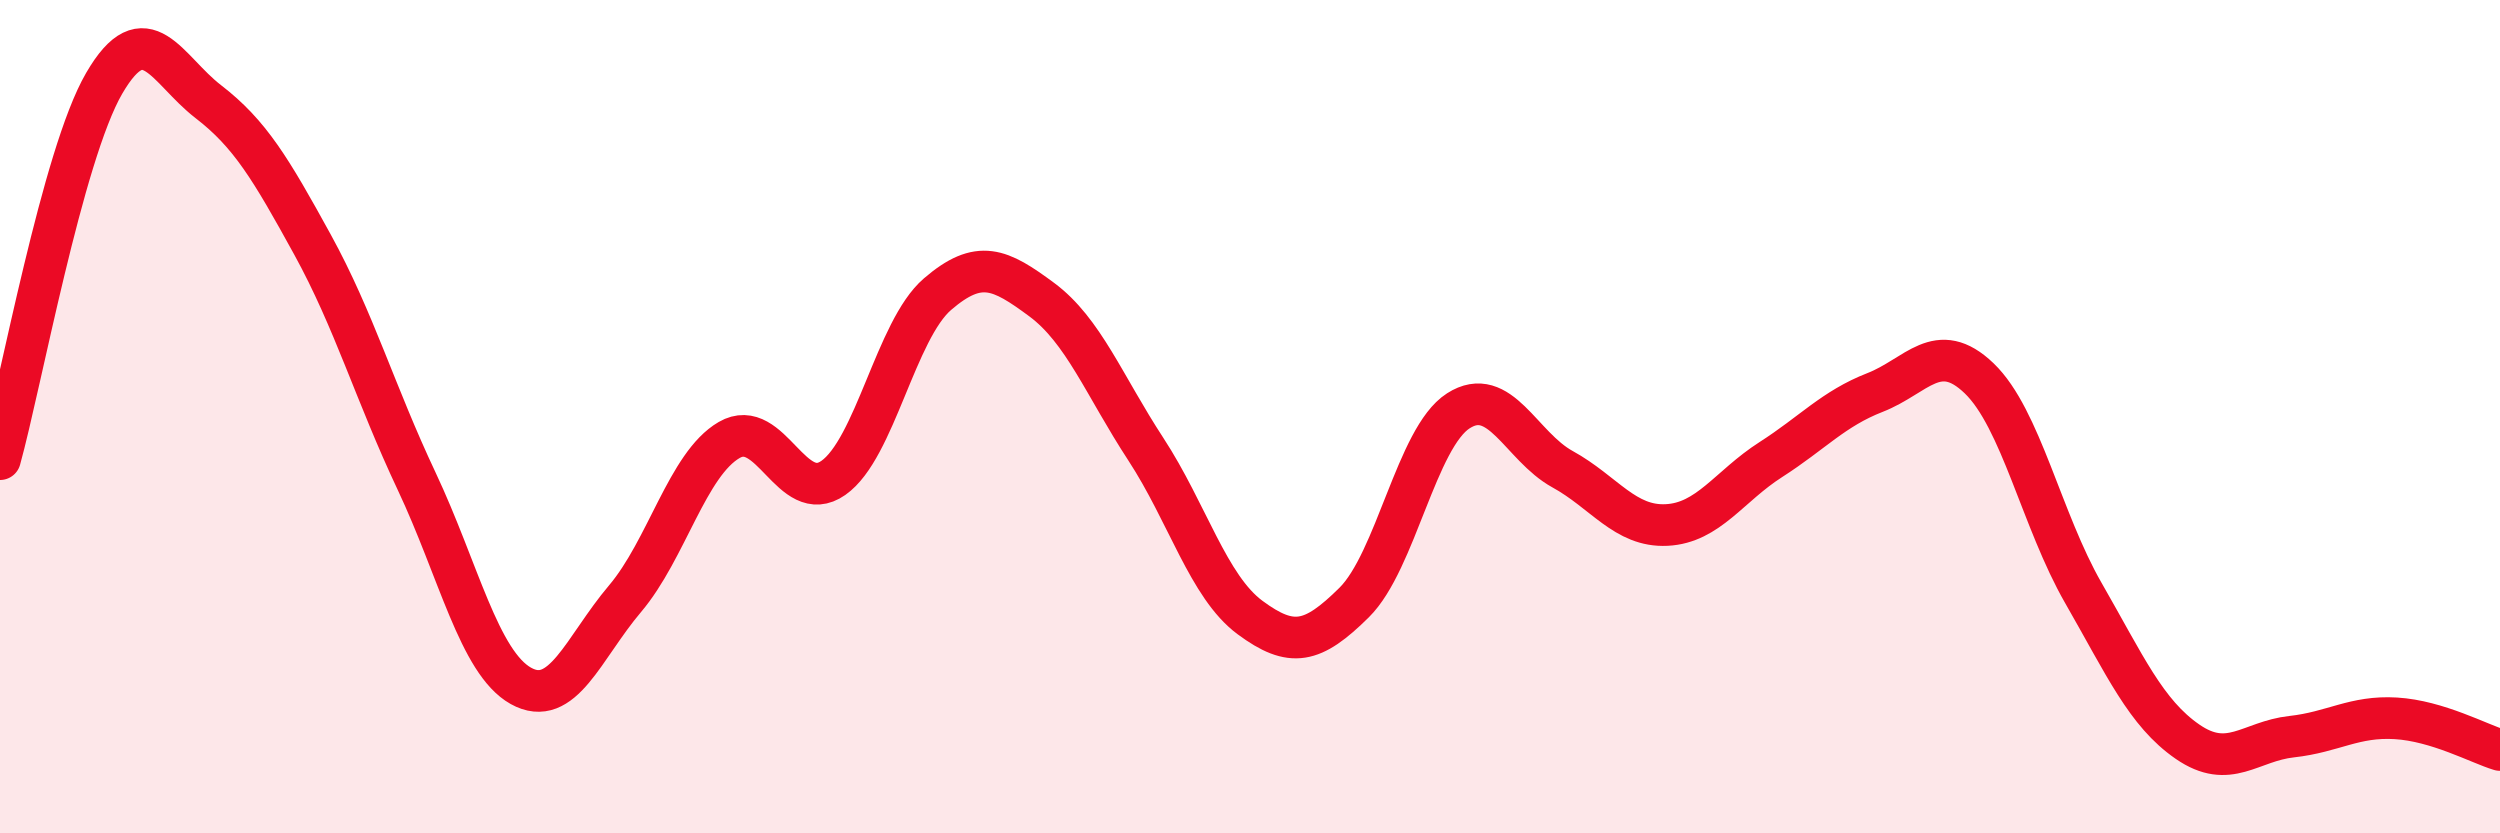 
    <svg width="60" height="20" viewBox="0 0 60 20" xmlns="http://www.w3.org/2000/svg">
      <path
        d="M 0,11.02 C 0.5,9.22 1.5,3.72 2.5,2 C 3.5,0.28 4,1.67 5,2.44 C 6,3.21 6.5,4.05 7.5,5.87 C 8.5,7.69 9,9.43 10,11.55 C 11,13.67 11.5,15.9 12.5,16.46 C 13.5,17.02 14,15.55 15,14.37 C 16,13.19 16.5,11.14 17.5,10.56 C 18.5,9.98 19,12.17 20,11.47 C 21,10.77 21.5,7.92 22.5,7.06 C 23.5,6.2 24,6.45 25,7.19 C 26,7.93 26.5,9.25 27.5,10.78 C 28.5,12.31 29,14.08 30,14.82 C 31,15.56 31.5,15.45 32.5,14.46 C 33.5,13.47 34,10.5 35,9.86 C 36,9.22 36.5,10.71 37.5,11.26 C 38.5,11.81 39,12.65 40,12.6 C 41,12.55 41.5,11.67 42.5,11.03 C 43.5,10.39 44,9.81 45,9.42 C 46,9.03 46.5,8.12 47.5,9.08 C 48.5,10.04 49,12.49 50,14.23 C 51,15.97 51.5,17.11 52.5,17.8 C 53.5,18.49 54,17.79 55,17.68 C 56,17.57 56.5,17.18 57.5,17.24 C 58.5,17.3 59.5,17.85 60,18L60 20L0 20Z"
        fill="#EB0A25"
        opacity="0.1"
        stroke-linecap="round"
        stroke-linejoin="round"
      />
      <path
        d="M 0,11.02 C 0.5,9.22 1.5,3.72 2.5,2 C 3.5,0.28 4,1.67 5,2.44 C 6,3.21 6.5,4.05 7.5,5.87 C 8.5,7.69 9,9.43 10,11.55 C 11,13.67 11.5,15.9 12.5,16.46 C 13.5,17.02 14,15.55 15,14.37 C 16,13.19 16.5,11.14 17.5,10.56 C 18.5,9.98 19,12.17 20,11.47 C 21,10.77 21.5,7.92 22.5,7.06 C 23.5,6.2 24,6.45 25,7.19 C 26,7.93 26.5,9.25 27.5,10.78 C 28.5,12.31 29,14.08 30,14.82 C 31,15.56 31.5,15.45 32.5,14.46 C 33.5,13.47 34,10.5 35,9.86 C 36,9.22 36.5,10.71 37.5,11.26 C 38.5,11.81 39,12.65 40,12.6 C 41,12.55 41.5,11.67 42.5,11.03 C 43.5,10.39 44,9.81 45,9.42 C 46,9.03 46.5,8.12 47.5,9.08 C 48.5,10.04 49,12.49 50,14.23 C 51,15.97 51.5,17.11 52.5,17.8 C 53.5,18.49 54,17.79 55,17.68 C 56,17.57 56.5,17.18 57.5,17.24 C 58.5,17.3 59.5,17.85 60,18"
        stroke="#EB0A25"
        stroke-width="1"
        fill="none"
        stroke-linecap="round"
        stroke-linejoin="round"
      />
    </svg>
  
